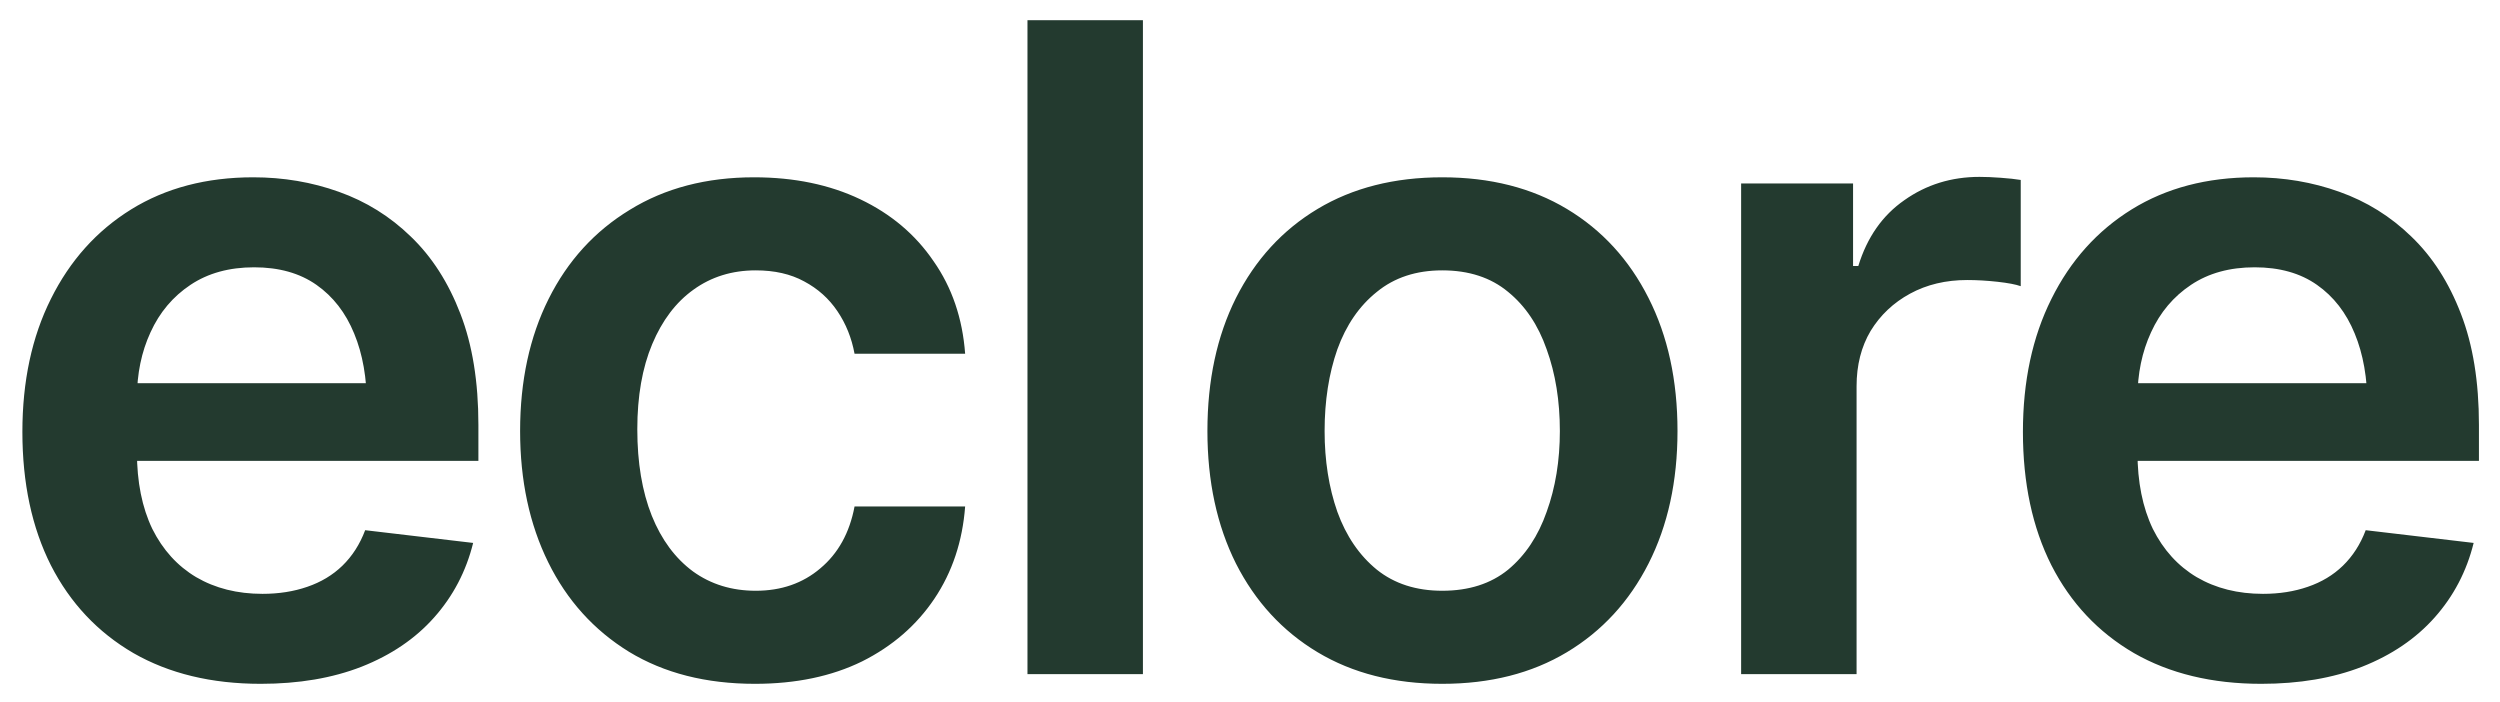<svg width="89" height="25" viewBox="0 0 89 25" fill="none" xmlns="http://www.w3.org/2000/svg">
<path d="M9.281 24.344C7.531 24.344 6.021 23.979 4.75 23.25C3.479 22.51 2.5 21.469 1.812 20.125C1.135 18.781 0.797 17.198 0.797 15.375C0.797 13.573 1.135 11.995 1.812 10.641C2.49 9.276 3.443 8.214 4.672 7.453C5.901 6.693 7.349 6.312 9.016 6.312C10.088 6.312 11.104 6.484 12.062 6.828C13.031 7.172 13.885 7.703 14.625 8.422C15.375 9.141 15.963 10.057 16.391 11.172C16.818 12.276 17.031 13.594 17.031 15.125V16.406H2.719V13.641H14.984L13.062 14.453C13.062 13.463 12.912 12.604 12.609 11.875C12.307 11.135 11.859 10.557 11.266 10.141C10.672 9.724 9.932 9.516 9.047 9.516C8.161 9.516 7.406 9.724 6.781 10.141C6.156 10.557 5.682 11.12 5.359 11.828C5.036 12.526 4.875 13.307 4.875 14.172V16.094C4.875 17.156 5.057 18.068 5.422 18.828C5.797 19.578 6.318 20.151 6.984 20.547C7.661 20.943 8.448 21.141 9.344 21.141C9.927 21.141 10.458 21.057 10.938 20.891C11.427 20.724 11.844 20.474 12.188 20.141C12.542 19.797 12.812 19.375 13 18.875L16.844 19.328C16.594 20.338 16.13 21.224 15.453 21.984C14.787 22.734 13.927 23.318 12.875 23.734C11.833 24.141 10.635 24.344 9.281 24.344ZM26.875 24.344C25.135 24.344 23.641 23.963 22.391 23.203C21.141 22.432 20.182 21.37 19.516 20.016C18.849 18.662 18.516 17.104 18.516 15.344C18.516 13.562 18.854 11.995 19.531 10.641C20.208 9.286 21.172 8.229 22.422 7.469C23.672 6.698 25.146 6.312 26.844 6.312C28.271 6.312 29.531 6.573 30.625 7.094C31.719 7.615 32.589 8.349 33.234 9.297C33.891 10.234 34.266 11.333 34.359 12.594H30.422C30.318 12.031 30.115 11.526 29.812 11.078C29.51 10.63 29.115 10.276 28.625 10.016C28.146 9.755 27.573 9.625 26.906 9.625C26.062 9.625 25.323 9.854 24.688 10.312C24.062 10.76 23.573 11.406 23.219 12.25C22.865 13.094 22.688 14.104 22.688 15.281C22.688 16.469 22.859 17.495 23.203 18.359C23.547 19.213 24.037 19.875 24.672 20.344C25.307 20.802 26.052 21.031 26.906 21.031C27.812 21.031 28.578 20.766 29.203 20.234C29.838 19.703 30.245 18.969 30.422 18.031H34.359C34.266 19.271 33.901 20.365 33.266 21.312C32.63 22.26 31.771 23.005 30.688 23.547C29.604 24.078 28.333 24.344 26.875 24.344ZM40.688 0.719V24H36.578V0.719H40.688ZM51.344 24.344C49.635 24.344 48.156 23.969 46.906 23.219C45.656 22.469 44.688 21.417 44 20.062C43.323 18.708 42.984 17.135 42.984 15.344C42.984 13.542 43.323 11.963 44 10.609C44.688 9.245 45.656 8.188 46.906 7.438C48.156 6.688 49.635 6.312 51.344 6.312C53.052 6.312 54.531 6.688 55.781 7.438C57.031 8.188 58 9.245 58.688 10.609C59.375 11.963 59.719 13.542 59.719 15.344C59.719 17.135 59.375 18.708 58.688 20.062C58 21.417 57.031 22.469 55.781 23.219C54.531 23.969 53.052 24.344 51.344 24.344ZM51.344 21.031C52.292 21.031 53.073 20.781 53.688 20.281C54.302 19.771 54.76 19.083 55.062 18.219C55.375 17.354 55.531 16.396 55.531 15.344C55.531 14.271 55.375 13.302 55.062 12.438C54.76 11.573 54.302 10.891 53.688 10.391C53.073 9.88 52.292 9.625 51.344 9.625C50.417 9.625 49.641 9.88 49.016 10.391C48.391 10.891 47.922 11.573 47.609 12.438C47.307 13.302 47.156 14.271 47.156 15.344C47.156 16.396 47.307 17.354 47.609 18.219C47.922 19.083 48.391 19.771 49.016 20.281C49.641 20.781 50.417 21.031 51.344 21.031ZM61.984 24V6.531H65.969V9.469H66.156C66.469 8.448 67.016 7.667 67.797 7.125C68.578 6.573 69.469 6.297 70.469 6.297C70.688 6.297 70.938 6.307 71.219 6.328C71.51 6.349 71.75 6.375 71.938 6.406V10.188C71.76 10.125 71.484 10.073 71.109 10.031C70.734 9.99 70.375 9.969 70.031 9.969C69.271 9.969 68.594 10.13 68 10.453C67.406 10.776 66.938 11.219 66.594 11.781C66.26 12.344 66.094 13 66.094 13.75V24H61.984ZM80.5 24.344C78.75 24.344 77.24 23.979 75.969 23.25C74.698 22.51 73.719 21.469 73.031 20.125C72.354 18.781 72.016 17.198 72.016 15.375C72.016 13.573 72.354 11.995 73.031 10.641C73.708 9.276 74.662 8.214 75.891 7.453C77.12 6.693 78.568 6.312 80.234 6.312C81.307 6.312 82.323 6.484 83.281 6.828C84.25 7.172 85.104 7.703 85.844 8.422C86.594 9.141 87.182 10.057 87.609 11.172C88.037 12.276 88.25 13.594 88.25 15.125V16.406H73.938V13.641H86.203L84.281 14.453C84.281 13.463 84.13 12.604 83.828 11.875C83.526 11.135 83.078 10.557 82.484 10.141C81.891 9.724 81.151 9.516 80.266 9.516C79.38 9.516 78.625 9.724 78 10.141C77.375 10.557 76.901 11.12 76.578 11.828C76.255 12.526 76.094 13.307 76.094 14.172V16.094C76.094 17.156 76.276 18.068 76.641 18.828C77.016 19.578 77.537 20.151 78.203 20.547C78.88 20.943 79.667 21.141 80.562 21.141C81.146 21.141 81.677 21.057 82.156 20.891C82.646 20.724 83.062 20.474 83.406 20.141C83.76 19.797 84.031 19.375 84.219 18.875L88.062 19.328C87.812 20.338 87.349 21.224 86.672 21.984C86.005 22.734 85.146 23.318 84.094 23.734C83.052 24.141 81.854 24.344 80.5 24.344Z" fill="#233A2F"/>
</svg>
